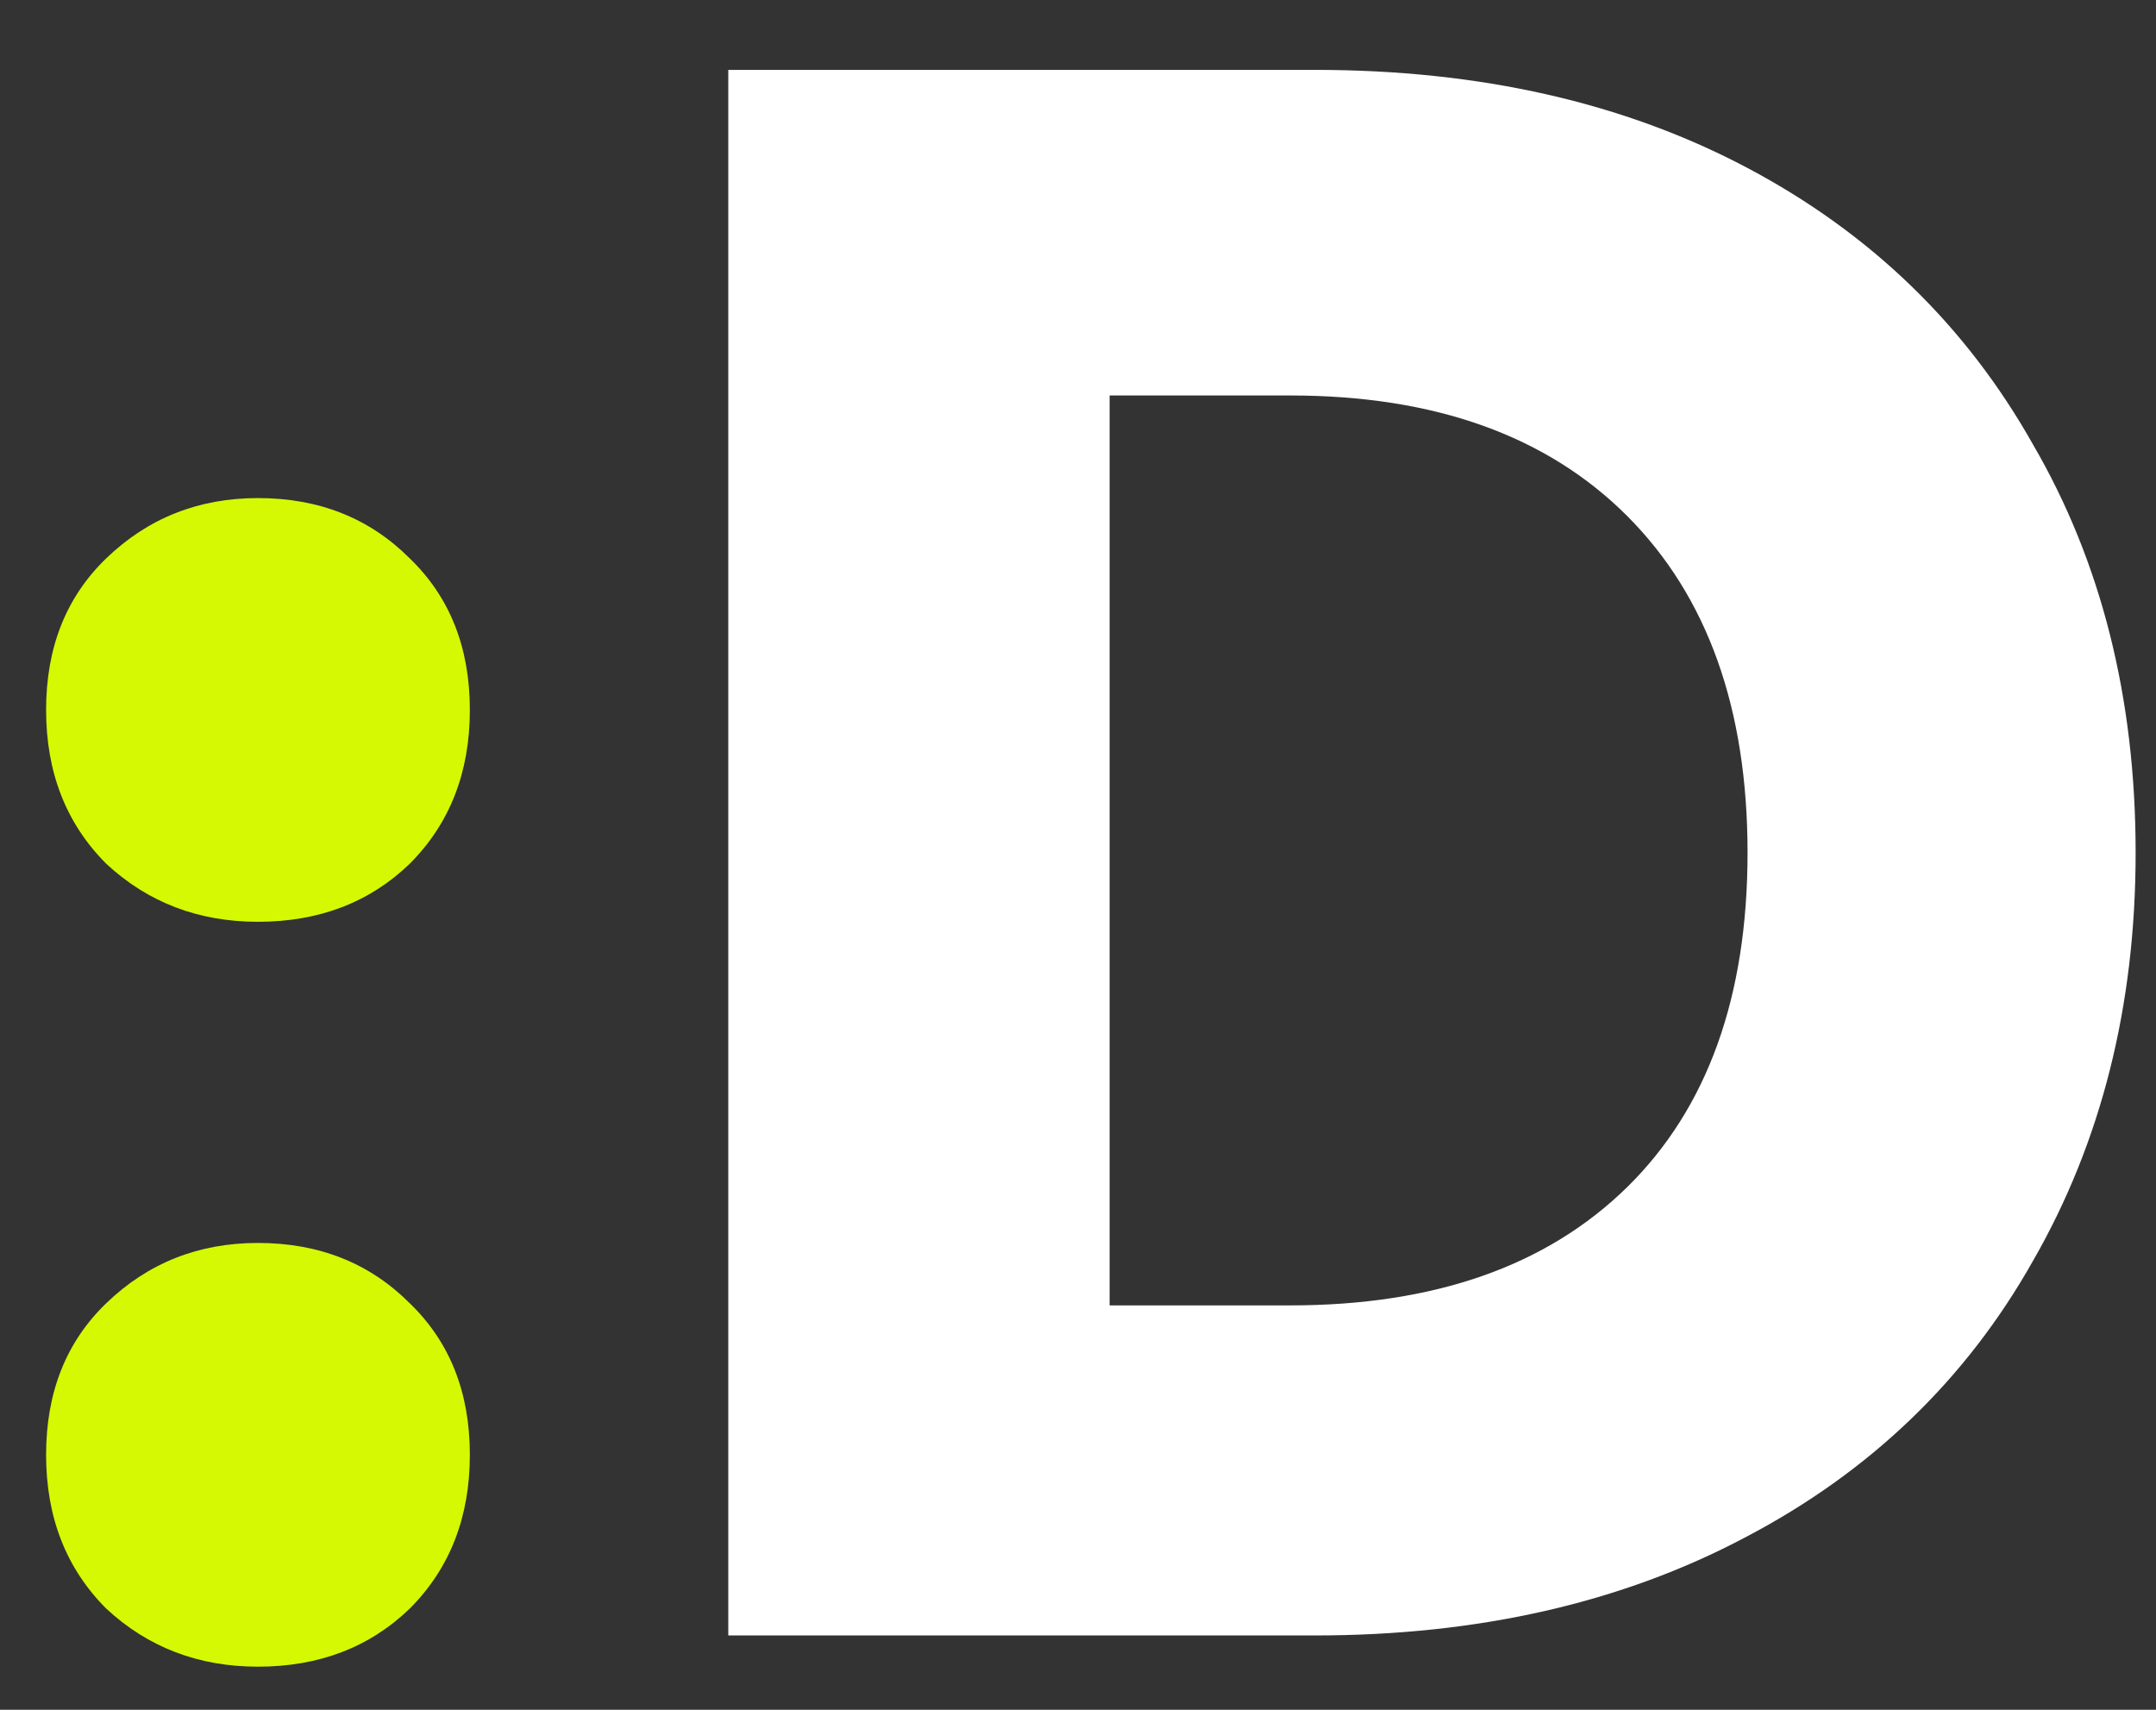 <svg width="29" height="23" viewBox="0 0 29 23" fill="none" xmlns="http://www.w3.org/2000/svg">
<rect x="0" y="0" width="29" height="23" fill="#333333" stroke="none"/>
<path d="M3.47 22.42C2.67 22.42 1.99 22.16 1.43 21.64C0.89 21.1 0.62 20.41 0.62 19.57C0.62 18.73 0.89 18.05 1.43 17.53C1.99 16.99 2.67 16.72 3.47 16.72C4.29 16.72 4.97 16.99 5.51 17.53C6.05 18.05 6.32 18.73 6.32 19.57C6.32 20.41 6.05 21.1 5.51 21.64C4.97 22.16 4.29 22.42 3.47 22.42ZM3.47 12.4C2.67 12.4 1.99 12.14 1.43 11.62C0.89 11.08 0.62 10.39 0.62 9.55C0.62 8.71 0.89 8.03 1.43 7.51C1.99 6.97 2.67 6.7 3.47 6.7C4.29 6.7 4.97 6.97 5.51 7.51C6.05 8.03 6.32 8.71 6.32 9.55C6.32 10.39 6.05 11.08 5.51 11.62C4.97 12.14 4.29 12.4 3.47 12.4Z" fill="#D5F903"/>
<path d="M17.686 0.94C19.905 0.94 21.846 1.38 23.506 2.26C25.166 3.14 26.445 4.38 27.346 5.98C28.265 7.56 28.726 9.39 28.726 11.47C28.726 13.53 28.265 15.36 27.346 16.96C26.445 18.56 25.155 19.8 23.476 20.68C21.816 21.56 19.886 22 17.686 22H9.796V0.94H17.686ZM17.355 17.56C19.296 17.56 20.805 17.03 21.886 15.97C22.965 14.91 23.506 13.41 23.506 11.47C23.506 9.53 22.965 8.02 21.886 6.94C20.805 5.86 19.296 5.32 17.355 5.32H14.925V17.56H17.355Z" fill="white"/>
</svg>
